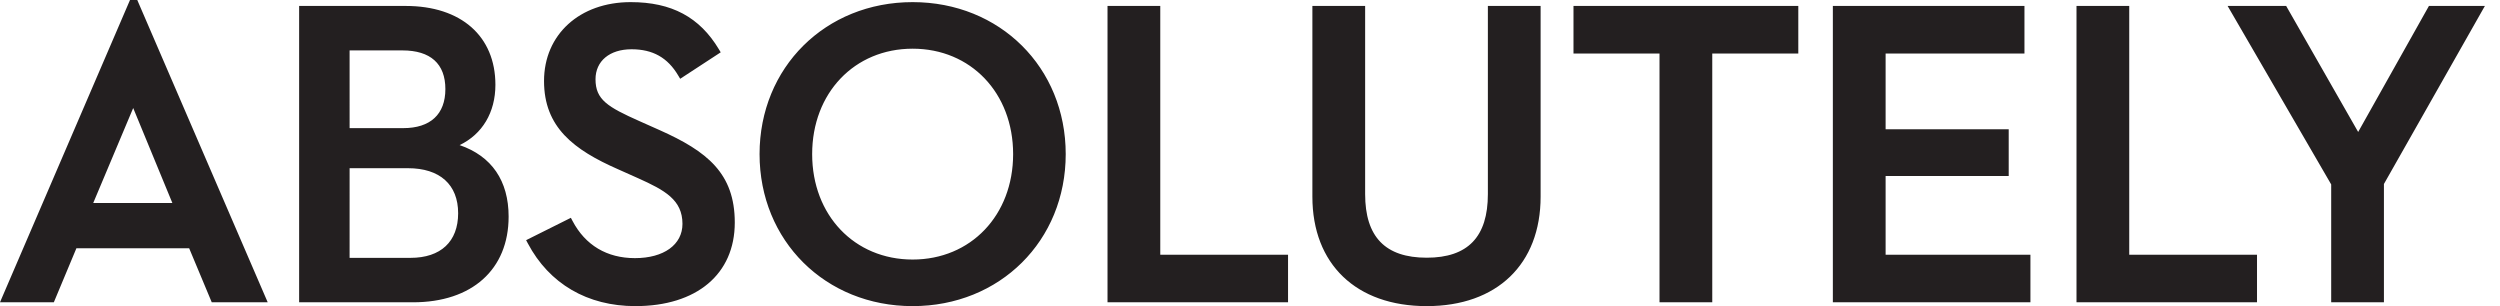 <?xml version="1.0" encoding="UTF-8"?> <svg xmlns="http://www.w3.org/2000/svg" width="147" height="18" viewBox="0 0 147 18" fill="none"><path d="M146.112 0.35H142.821L138.66 7.76L134.458 0.405L134.427 0.35H130.984L137.074 10.844V17.775H140.175V10.818L146.019 0.512L146.112 0.35ZM132.712 14.978H125.199V0.35H122.098V17.775H132.712V14.978ZM107.772 17.775H119.389V14.978H110.874V10.348H118.112V7.601H110.874V3.147H119.038V0.35H107.772V17.775ZM100.681 3.147H105.74V0.35H92.521V3.147H97.579V17.775H100.681V3.147ZM90.588 11.563V0.35H87.487V11.413C87.487 13.929 86.311 15.153 83.891 15.153C81.455 15.153 80.27 13.929 80.27 11.413V0.35H77.168V11.563C77.168 15.534 79.744 18 83.891 18C88.022 18 90.588 15.534 90.588 11.563ZM65.122 17.775H75.737V14.978H68.224V0.35H65.122V17.775ZM62.664 9.062C62.664 3.967 58.795 0.125 53.663 0.125C48.532 0.125 44.662 3.967 44.662 9.062C44.662 14.158 48.532 18 53.663 18C58.795 18 62.664 14.158 62.664 9.062ZM59.572 9.062C59.572 12.654 57.087 15.261 53.663 15.261C50.239 15.261 47.755 12.654 47.755 9.062C47.755 5.47 50.239 2.863 53.663 2.863C57.087 2.863 59.572 5.47 59.572 9.062ZM35.016 4.661C35.016 3.59 35.847 2.897 37.134 2.897C38.385 2.897 39.258 3.388 39.882 4.444L39.995 4.633L42.378 3.076L42.274 2.903C41.14 1.008 39.491 0.125 37.084 0.125C34.084 0.125 31.989 2.031 31.989 4.762C31.989 7.483 33.732 8.806 36.347 9.955L37.523 10.48C39.097 11.187 40.129 11.755 40.129 13.164C40.129 14.387 39.032 15.178 37.334 15.178C35.687 15.178 34.417 14.421 33.664 12.99L33.568 12.807L31.035 14.072L30.936 14.122L31.037 14.312C32.297 16.69 34.542 18 37.359 18C40.965 18 43.205 16.118 43.205 13.088C43.205 10.189 41.58 8.897 38.773 7.645L37.595 7.12C35.723 6.286 35.016 5.858 35.016 4.661ZM27.026 8.532C28.365 7.889 29.13 6.606 29.13 4.987C29.13 2.127 27.111 0.35 23.86 0.35H17.589V17.775H24.286C27.753 17.775 29.907 15.845 29.907 12.738C29.907 10.63 28.911 9.178 27.026 8.532ZM20.557 7.534L20.556 2.964H23.66C25.314 2.964 26.188 3.75 26.188 5.237C26.188 6.719 25.308 7.534 23.71 7.534H20.557ZM26.939 12.538C26.939 14.206 25.917 15.162 24.136 15.162H20.556L20.557 9.89H23.986C25.863 9.89 26.939 10.855 26.939 12.538ZM12.451 17.775H15.741L8.126 0.127L8.072 0H7.644L0.125 17.481L0 17.775H3.165L4.492 14.599H11.123L12.451 17.775ZM5.482 11.936L7.832 6.352L10.135 11.936H5.482Z" fill="#231F20"></path></svg> 